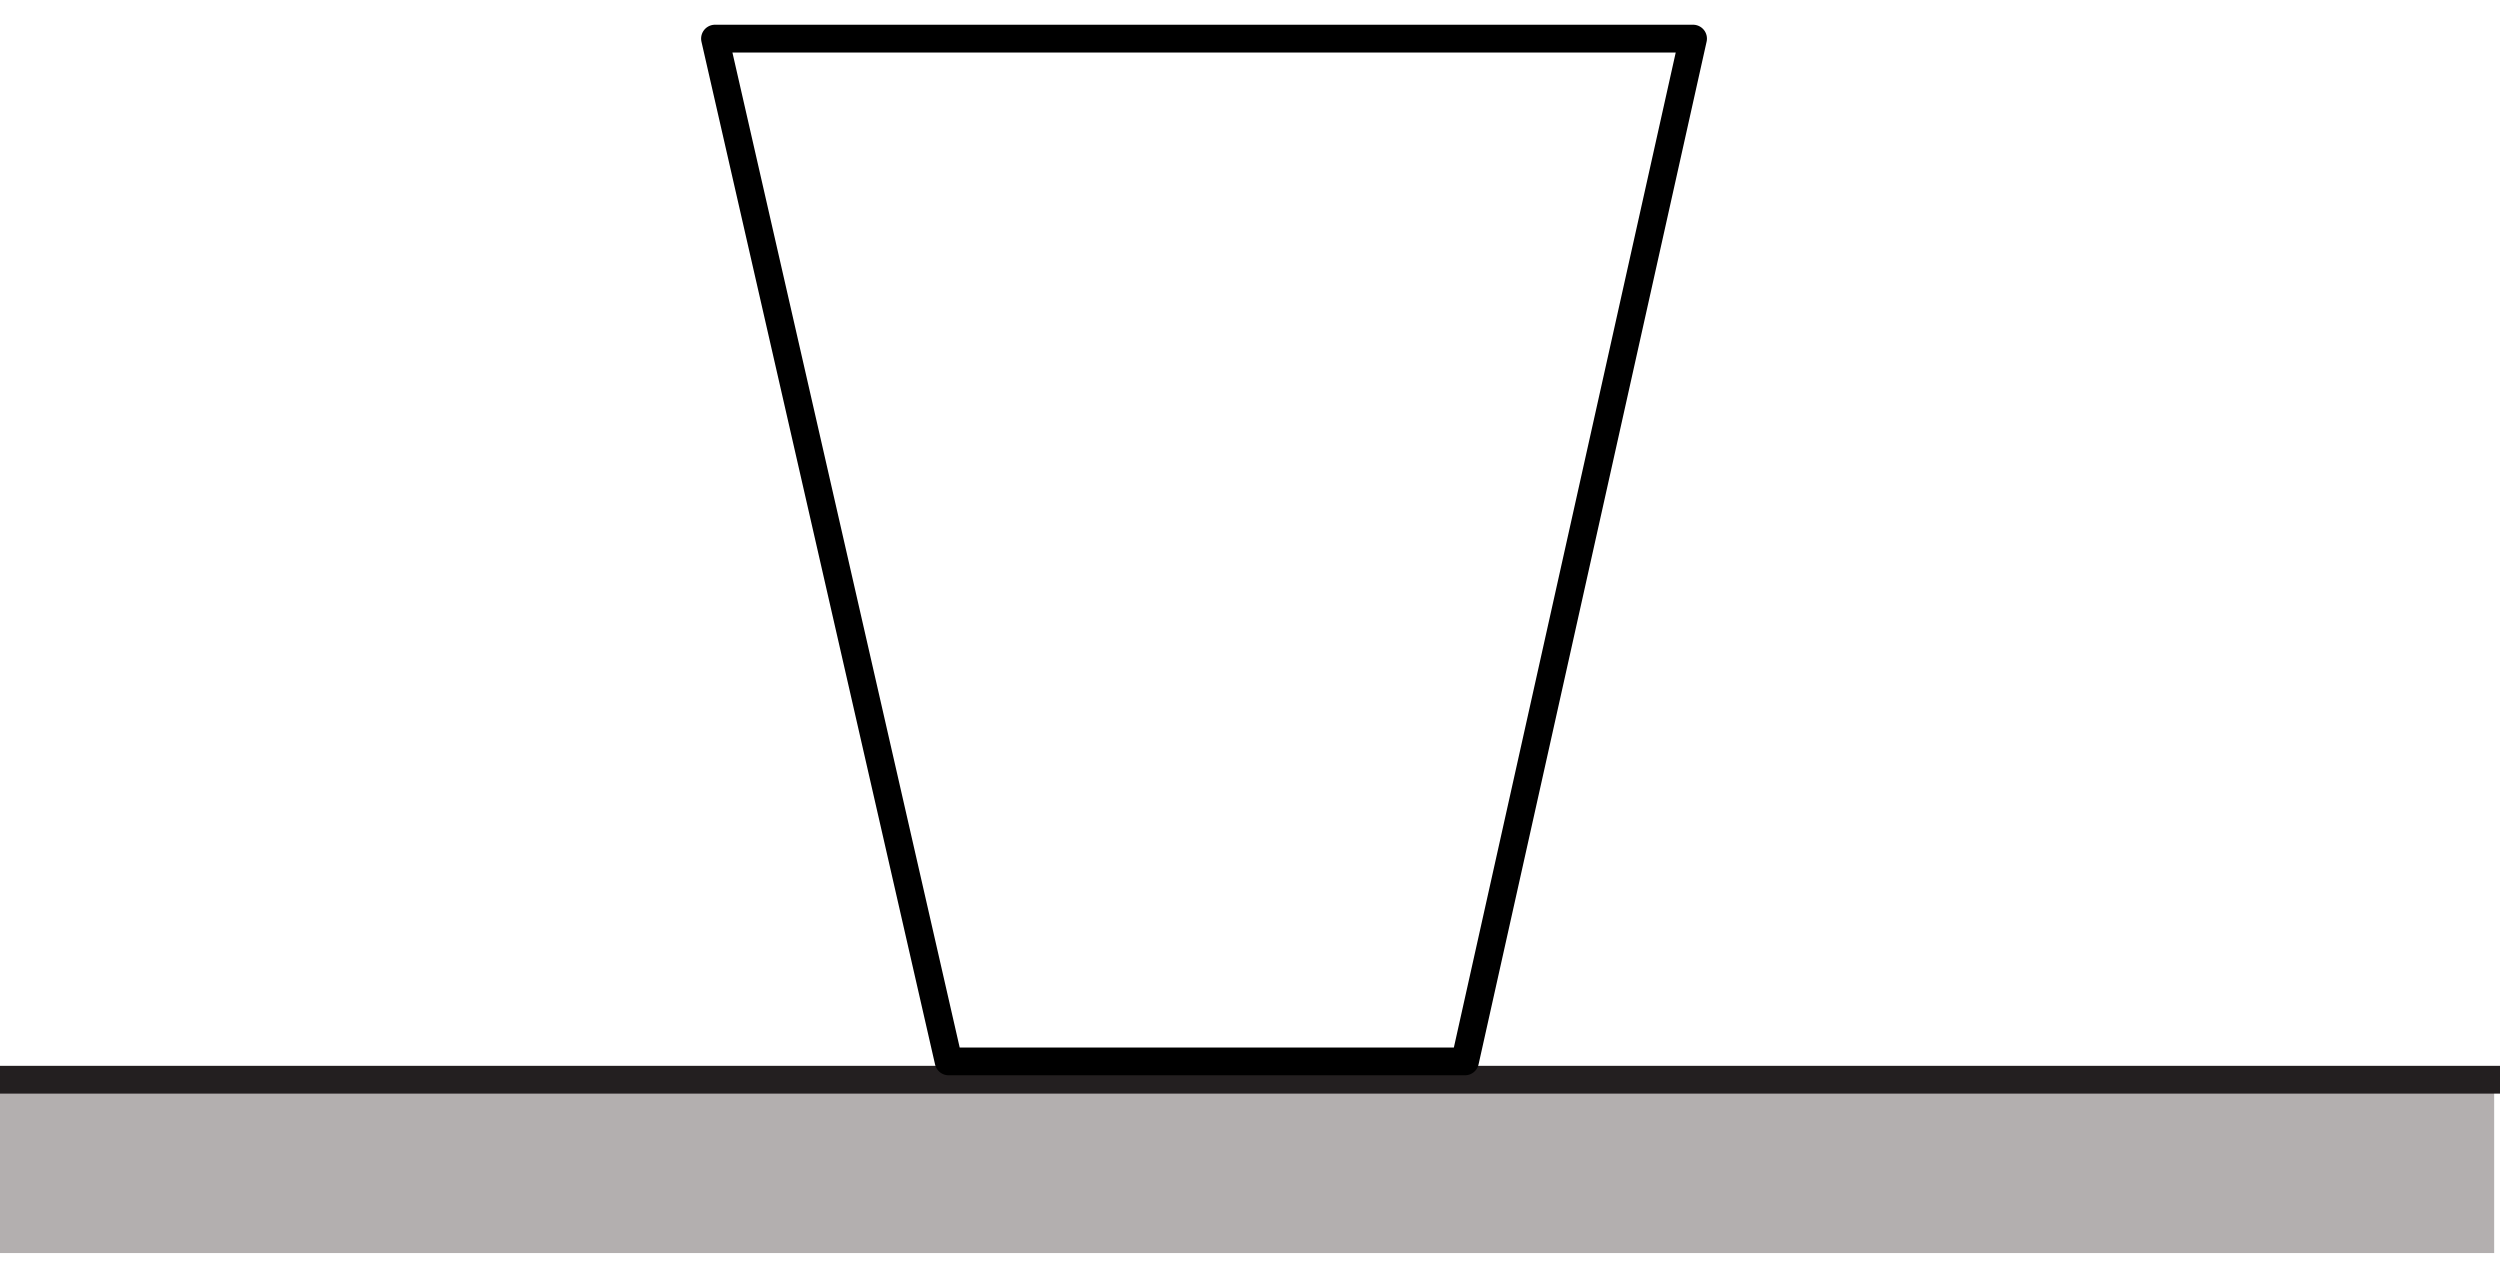 <?xml version="1.0" encoding="UTF-8"?><svg id="Layer_1" xmlns="http://www.w3.org/2000/svg" viewBox="0 0 90 46"><defs><style>.cls-1{fill:#b3afaf;}.cls-2{stroke:#000;stroke-linecap:round;stroke-linejoin:round;}.cls-2,.cls-3{fill:none;}.cls-3{stroke:#231f20;stroke-miterlimit:22.93;}</style></defs><g><polygon class="cls-1" points="-.21 38.92 89.79 38.92 89.79 45.11 -.21 45.11 -.21 38.92 -.21 38.92"/><line class="cls-3" x1="90.94" y1="38.87" x2="-.94" y2="38.87"/></g><polygon class="cls-2" points="25.74 1.39 60.95 1.39 52.74 38.21 34.15 38.21 25.74 1.39"/></svg>